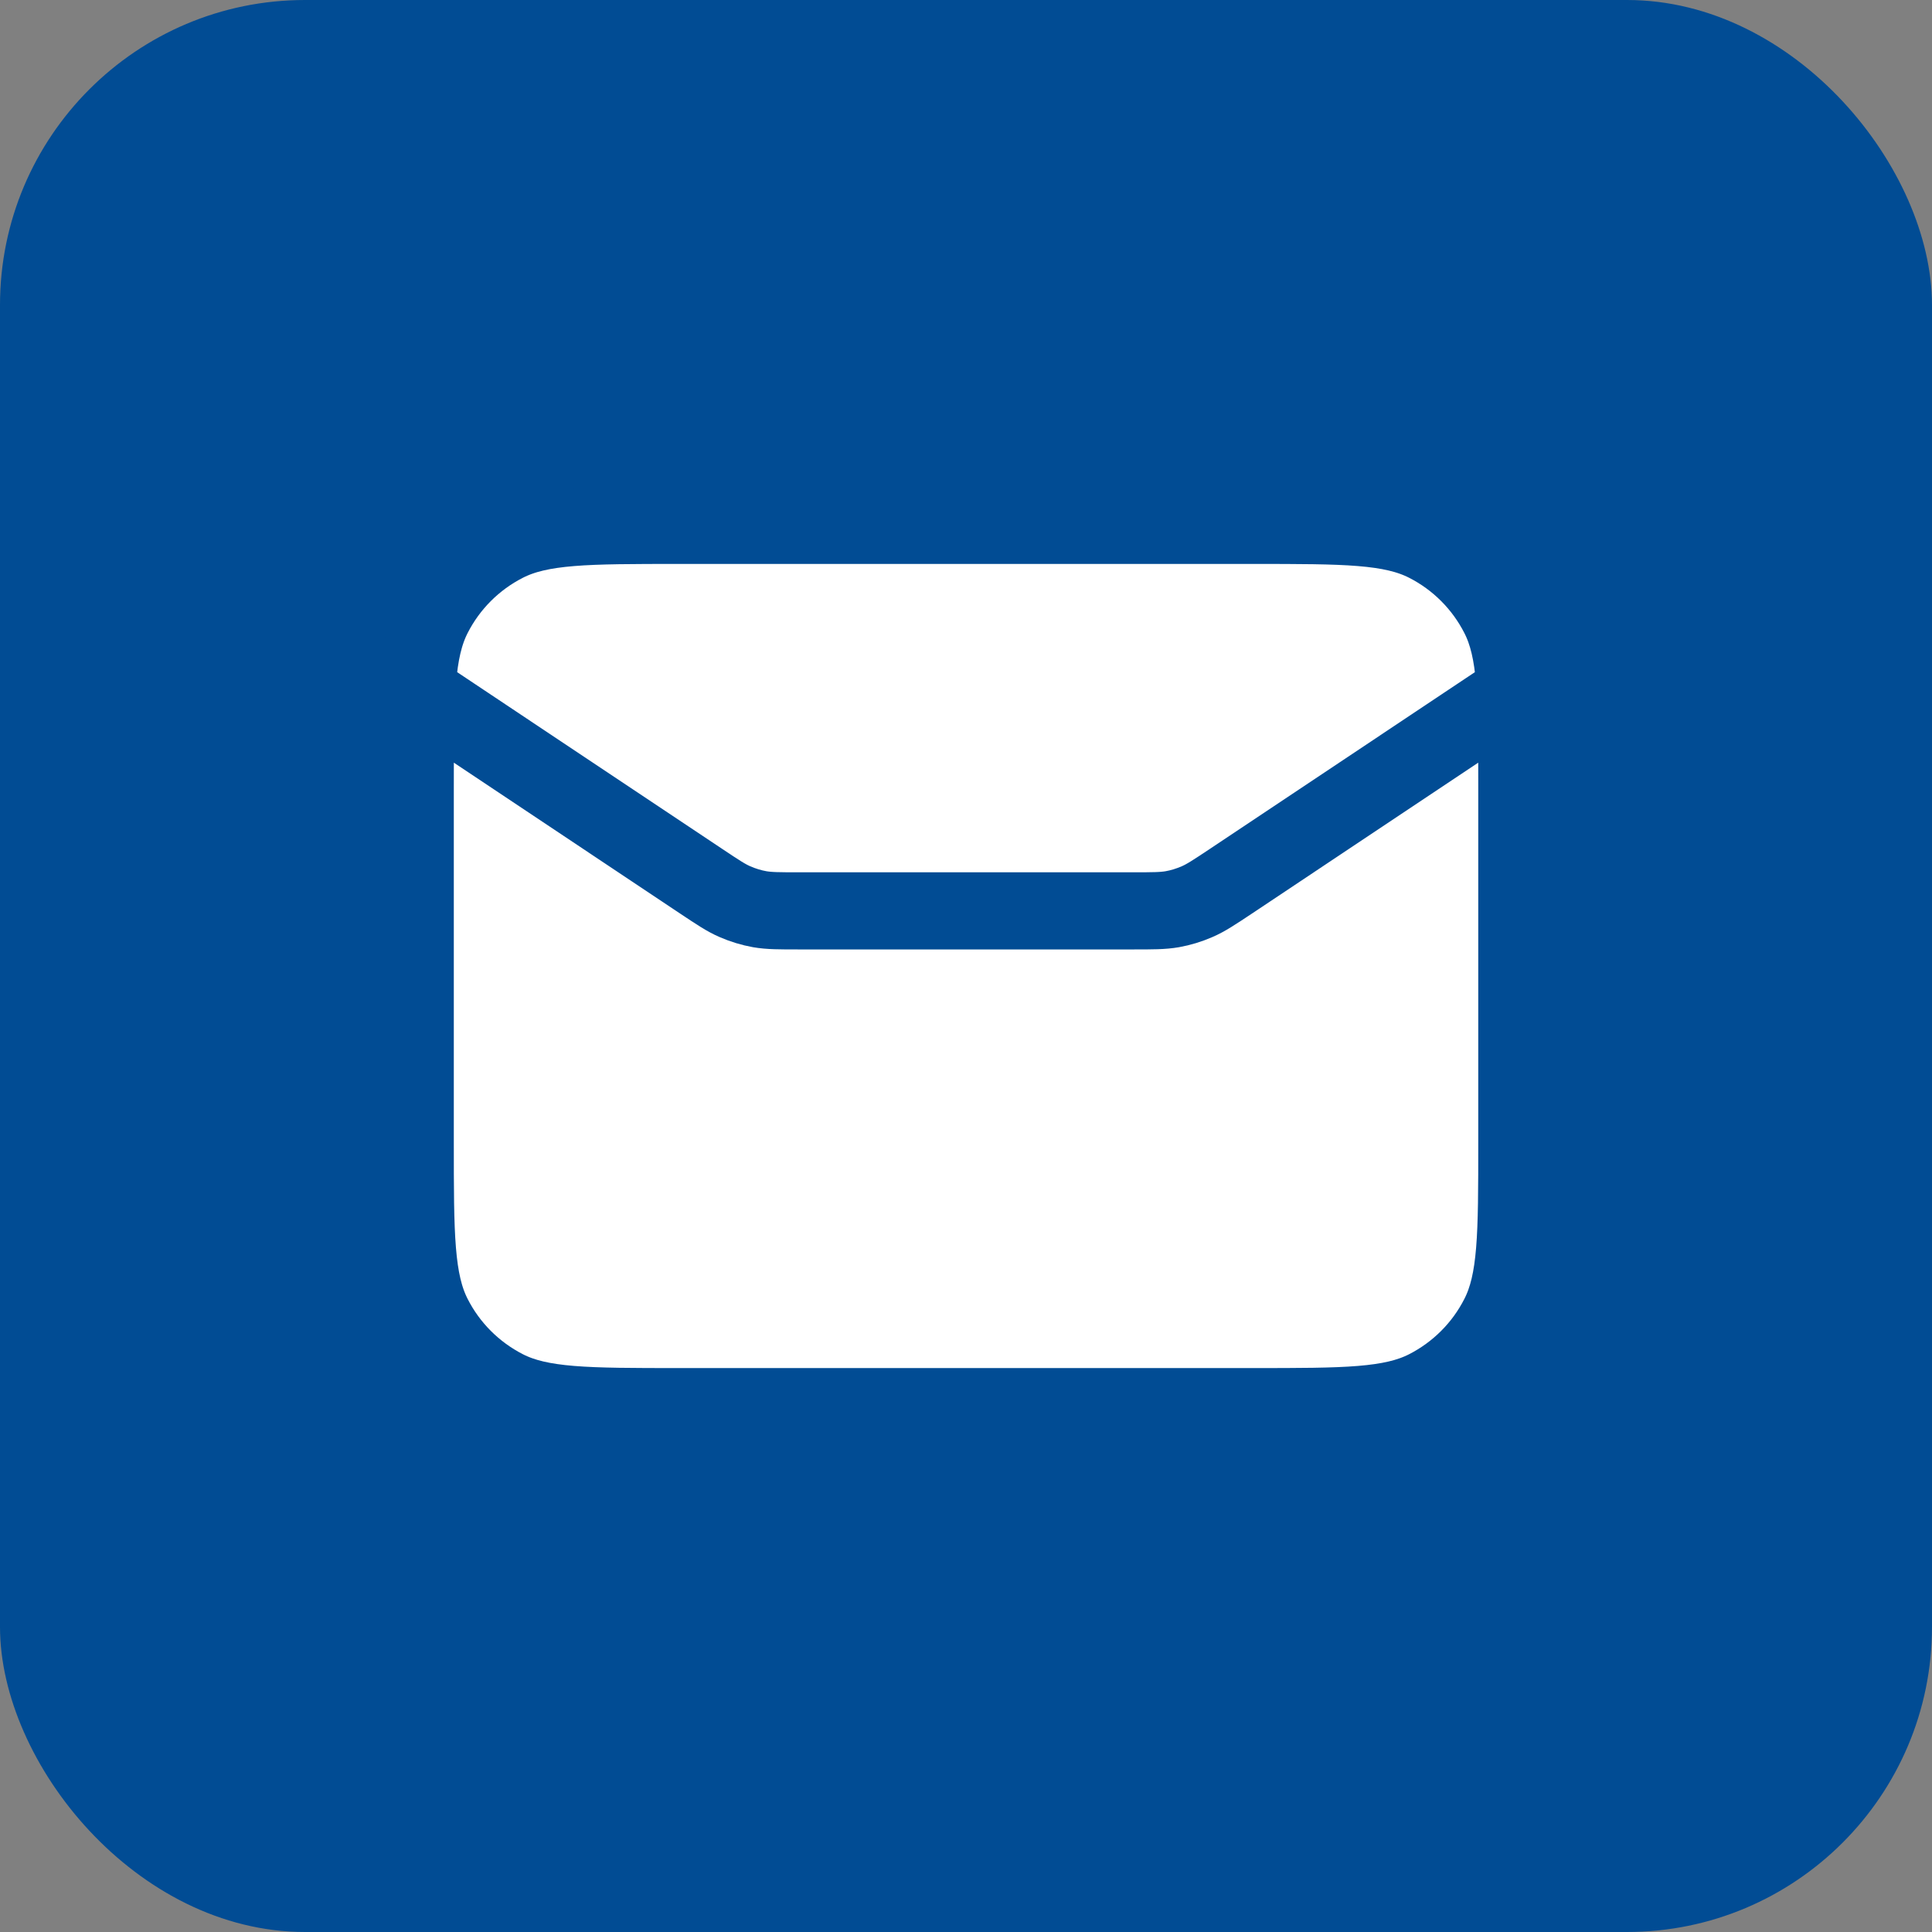<svg width="28" height="28" viewBox="0 0 28 28" fill="none" xmlns="http://www.w3.org/2000/svg">
<rect x="0" y="0" width="28" height="28" fill="#808080" stroke="none"/>
<rect width="28" height="28" rx="4.421" fill="#014C94"/>
<path d="M6.018 11.445C6.018 10.104 6.018 9.434 6.279 8.921C6.508 8.471 6.875 8.104 7.325 7.875C7.837 7.614 8.508 7.614 9.849 7.614H18.151C19.492 7.614 20.163 7.614 20.675 7.875C21.125 8.104 21.492 8.471 21.721 8.921C21.983 9.434 21.983 10.104 21.983 11.445V16.554C21.983 17.895 21.983 18.566 21.721 19.078C21.492 19.529 21.125 19.895 20.675 20.125C20.163 20.386 19.492 20.386 18.151 20.386H9.849C8.508 20.386 7.837 20.386 7.325 20.125C6.875 19.895 6.508 19.529 6.279 19.078C6.018 18.566 6.018 17.895 6.018 16.554V11.445Z" fill="white"/>
<path d="M6.018 10.008L10.164 12.773C10.403 12.932 10.522 13.012 10.652 13.068C10.767 13.118 10.887 13.155 11.01 13.177C11.149 13.201 11.293 13.201 11.581 13.201H16.42C16.707 13.201 16.851 13.201 16.99 13.177C17.113 13.155 17.233 13.118 17.348 13.068C17.478 13.012 17.597 12.932 17.837 12.773L21.983 10.008M9.849 20.386H18.151C19.492 20.386 20.163 20.386 20.675 20.125C21.125 19.895 21.492 19.529 21.721 19.078C21.983 18.566 21.983 17.895 21.983 16.554V11.445C21.983 10.104 21.983 9.434 21.721 8.921C21.492 8.471 21.125 8.104 20.675 7.875C20.163 7.614 19.492 7.614 18.151 7.614H9.849C8.508 7.614 7.837 7.614 7.325 7.875C6.875 8.104 6.508 8.471 6.279 8.921C6.018 9.434 6.018 10.104 6.018 11.445V16.554C6.018 17.895 6.018 18.566 6.279 19.078C6.508 19.529 6.875 19.895 7.325 20.125C7.837 20.386 8.508 20.386 9.849 20.386Z" stroke="#014C94" stroke-width="1.118" stroke-linecap="round" stroke-linejoin="round"/>
</svg>

